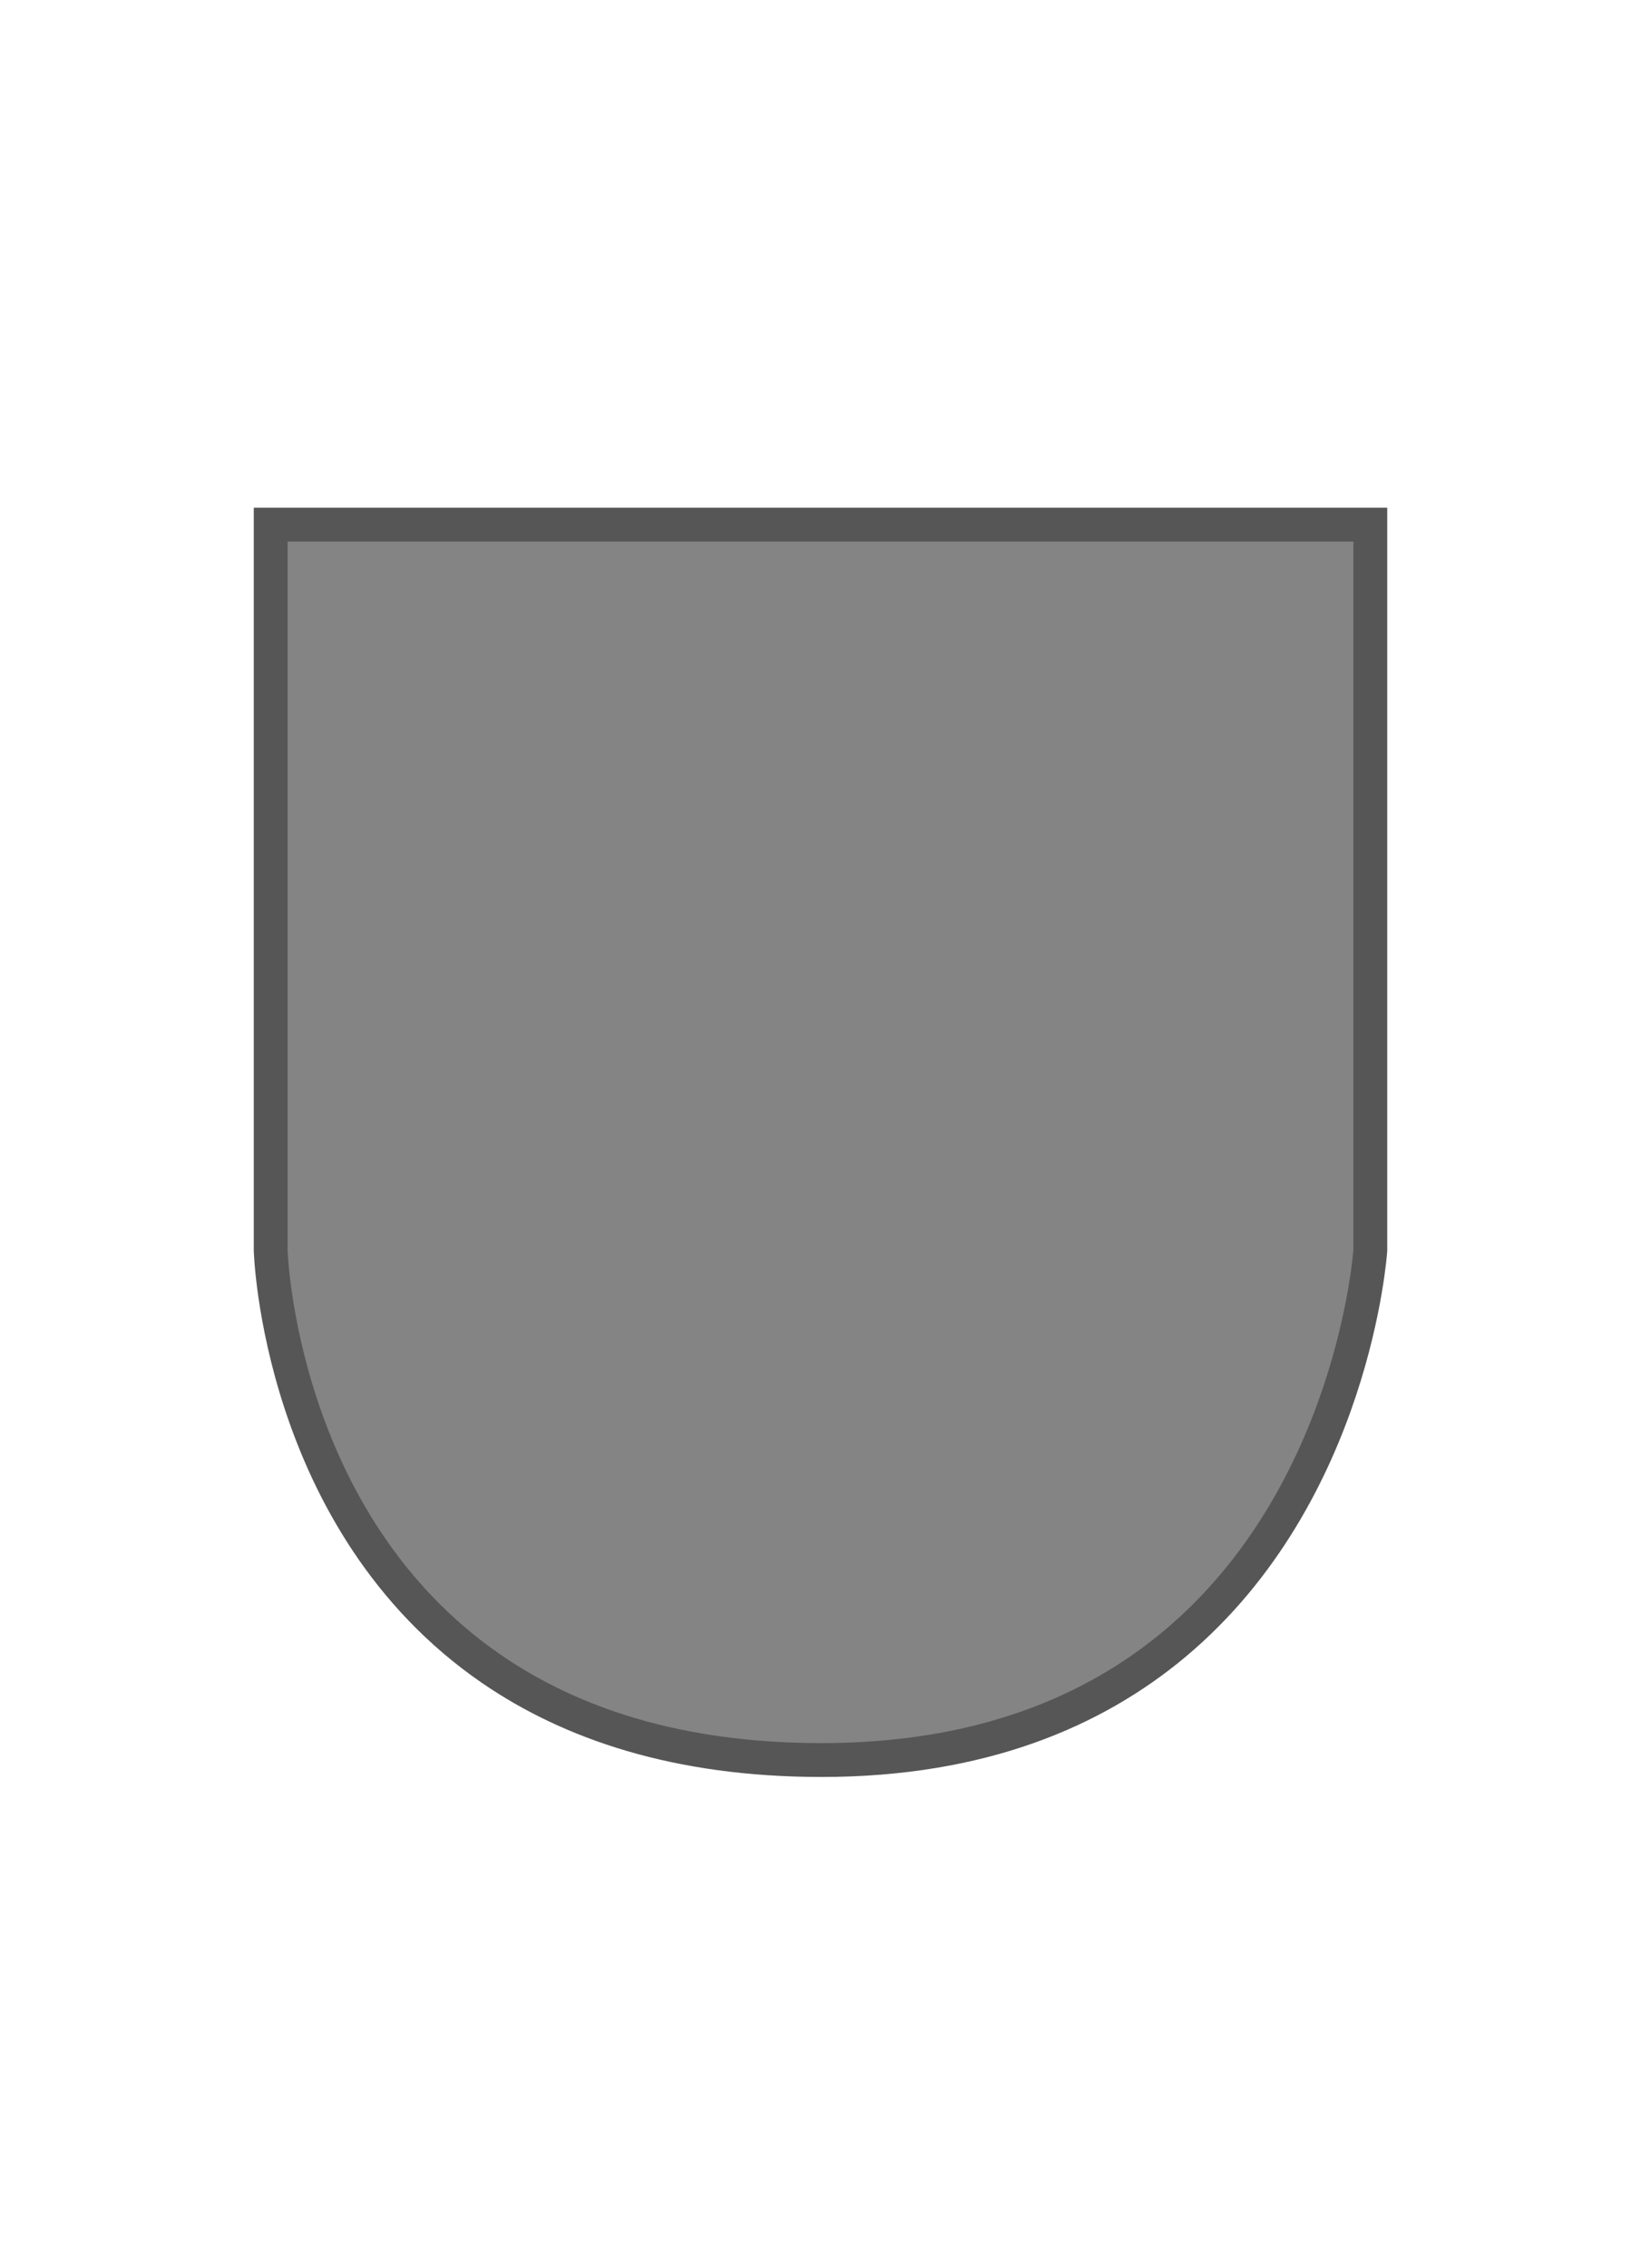 <svg id="Wapen" xmlns="http://www.w3.org/2000/svg" width="97" height="134" viewBox="0 0 97 134">
  <defs>
    <style>
      .cls-1 {
        fill: #848484;
        stroke: #575656;
        stroke-width: 2px;
        fill-rule: evenodd;
      }
    </style>
  </defs>
  <path class="cls-1" d="M22.964,31H81V73.873S80.056,88.236,69.445,97.128C64.688,101.114,57.988,104,48.56,104c-8.545,0-14.85-2.185-19.5-5.377C16.441,89.959,16,73.873,16,73.873V31h6.964Z"/>
</svg>

